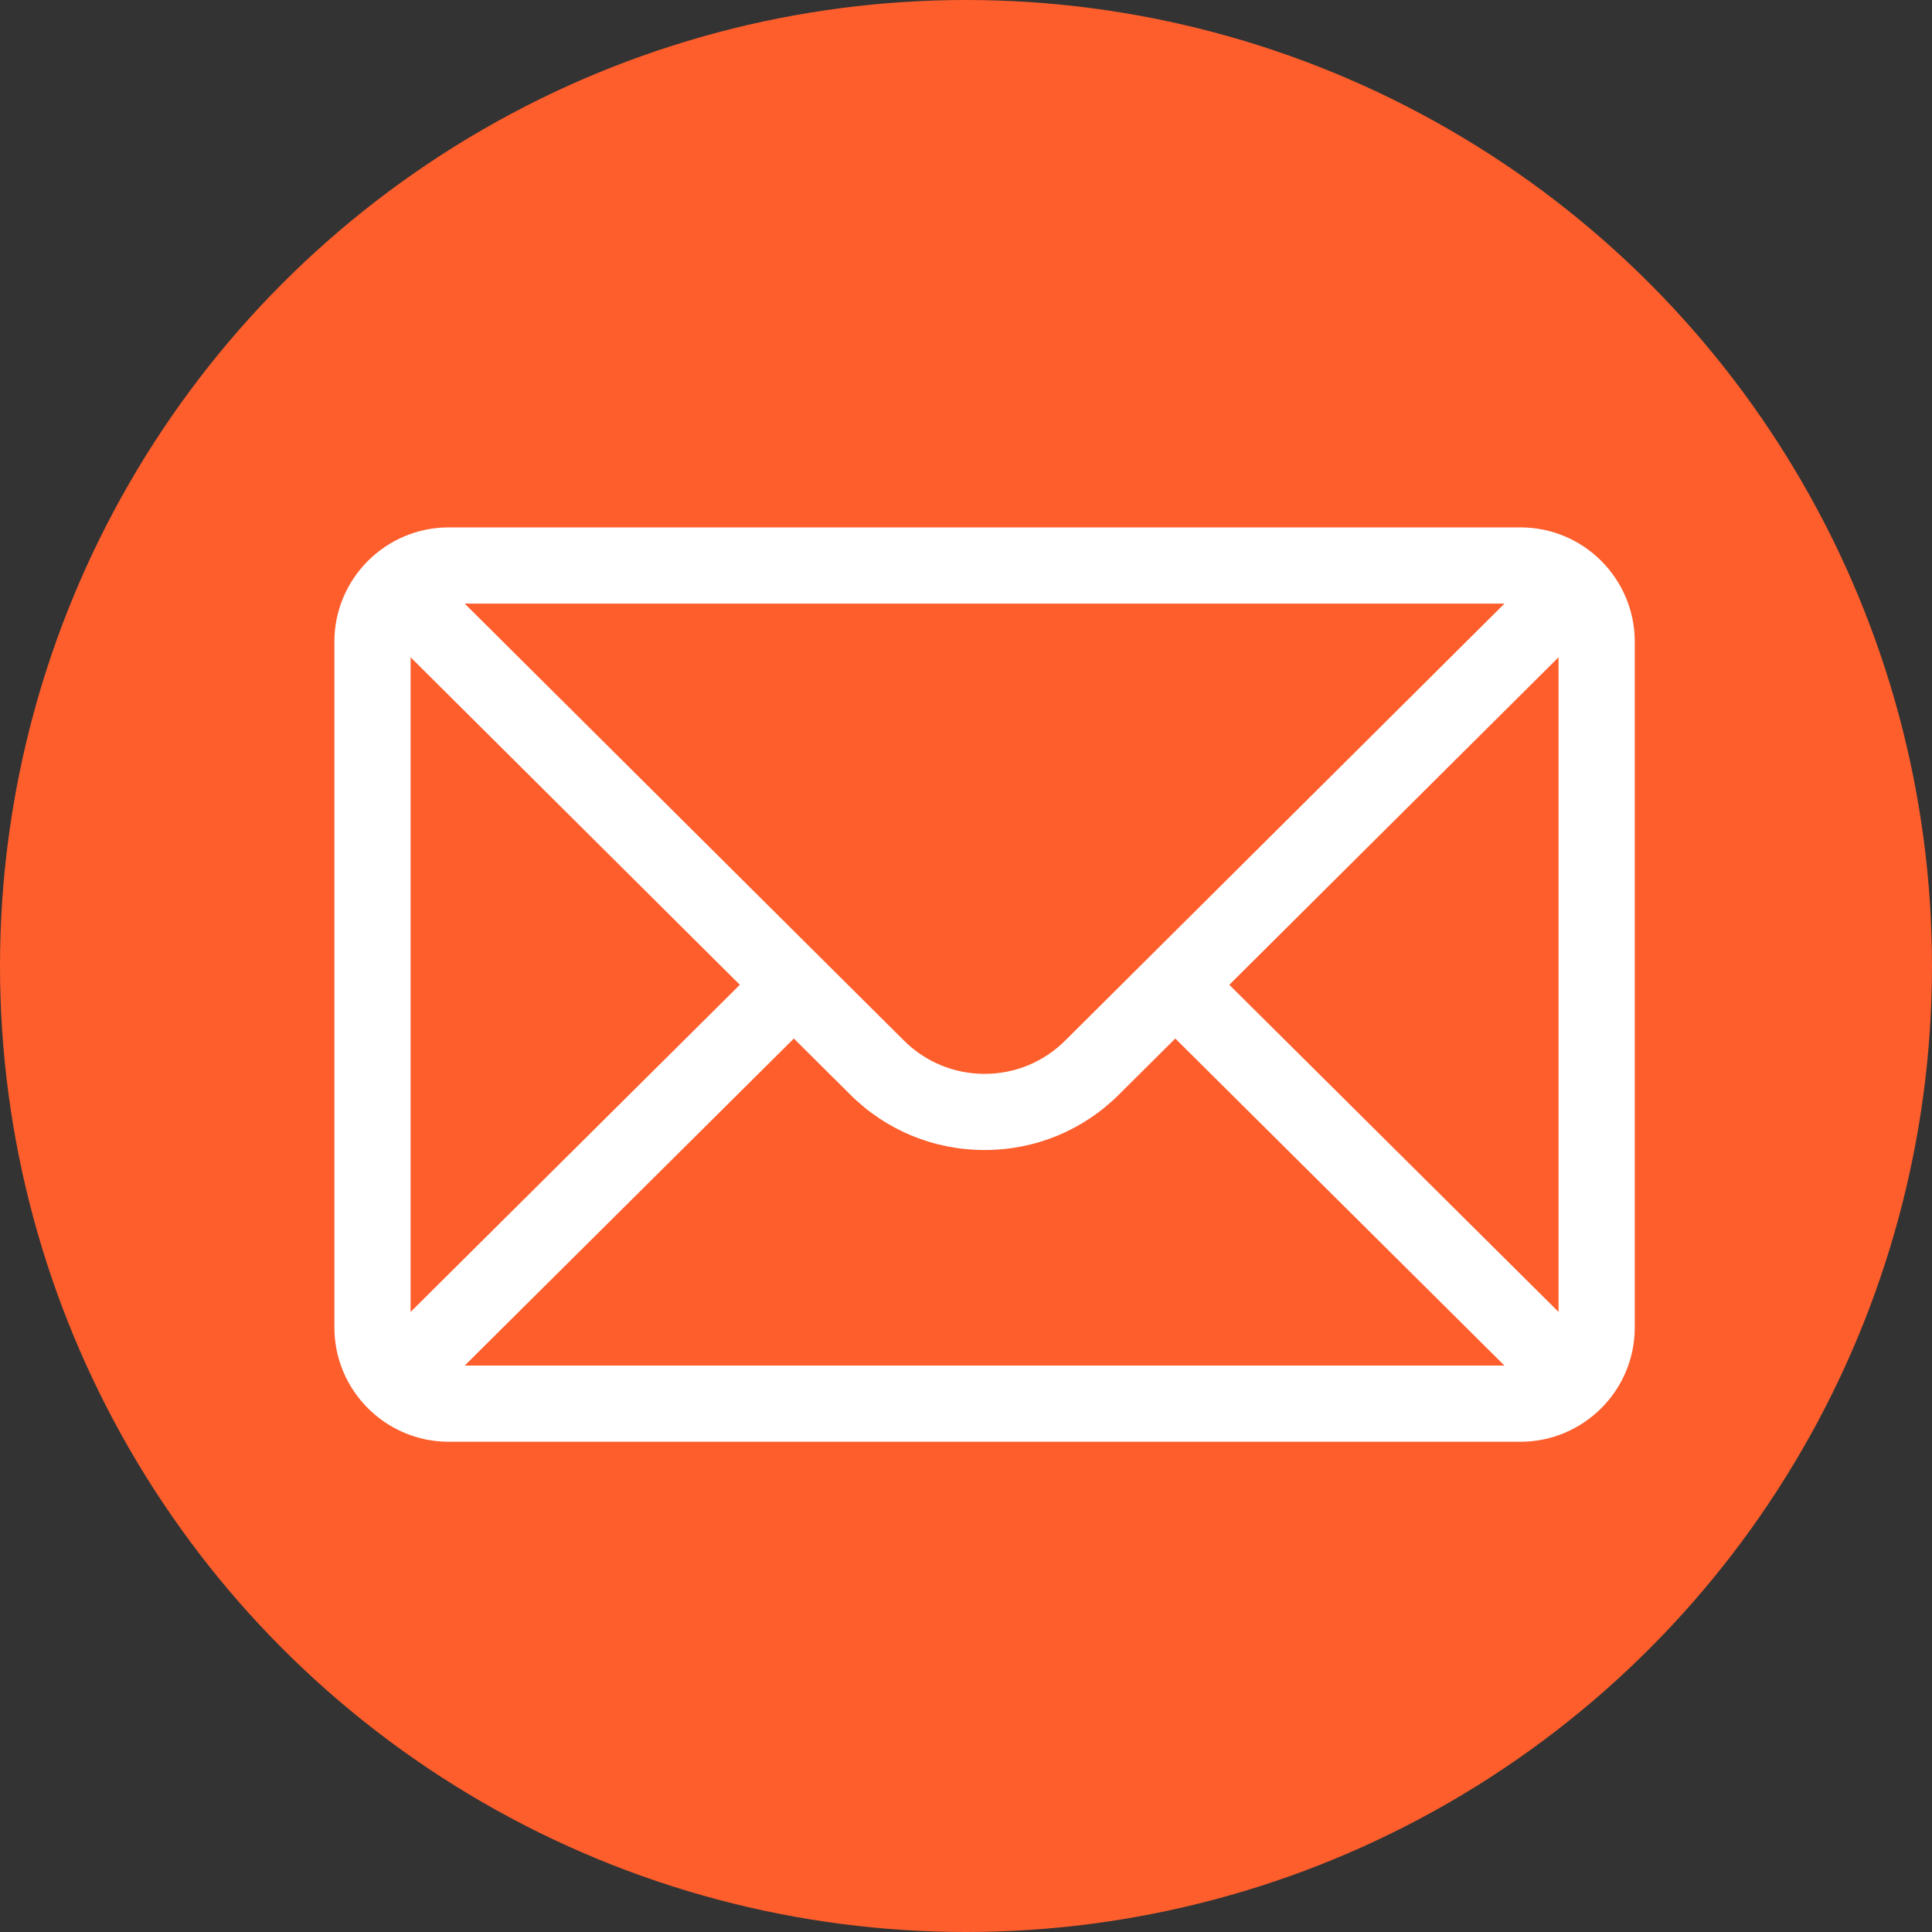 <svg width="52" height="52" viewBox="0 0 52 52" fill="none" xmlns="http://www.w3.org/2000/svg">
<rect x="0" y="0" width="52" height="52" fill="#333333" stroke="none"/>
<circle cx="26" cy="26" r="26" fill="#FD5E2C"/>
<path d="M40.924 14.195H12.076C10.377 14.195 9 15.58 9 17.271V35.728C9 37.43 10.387 38.805 12.076 38.805H40.924C42.609 38.805 44 37.435 44 35.728V17.271C44 15.583 42.629 14.195 40.924 14.195ZM40.493 16.246C39.864 16.871 29.049 27.63 28.675 28.002C28.094 28.583 27.322 28.903 26.5 28.903C25.678 28.903 24.906 28.583 24.323 28C24.072 27.75 13.375 17.11 12.507 16.246H40.493ZM11.051 35.311V17.69L19.913 26.506L11.051 35.311ZM12.508 36.754L21.367 27.952L22.875 29.452C23.843 30.42 25.131 30.953 26.5 30.953C27.869 30.953 29.157 30.42 30.123 29.454L31.633 27.952L40.492 36.754H12.508ZM41.949 35.311L33.087 26.506L41.949 17.69V35.311Z" fill="white"/>
</svg>
